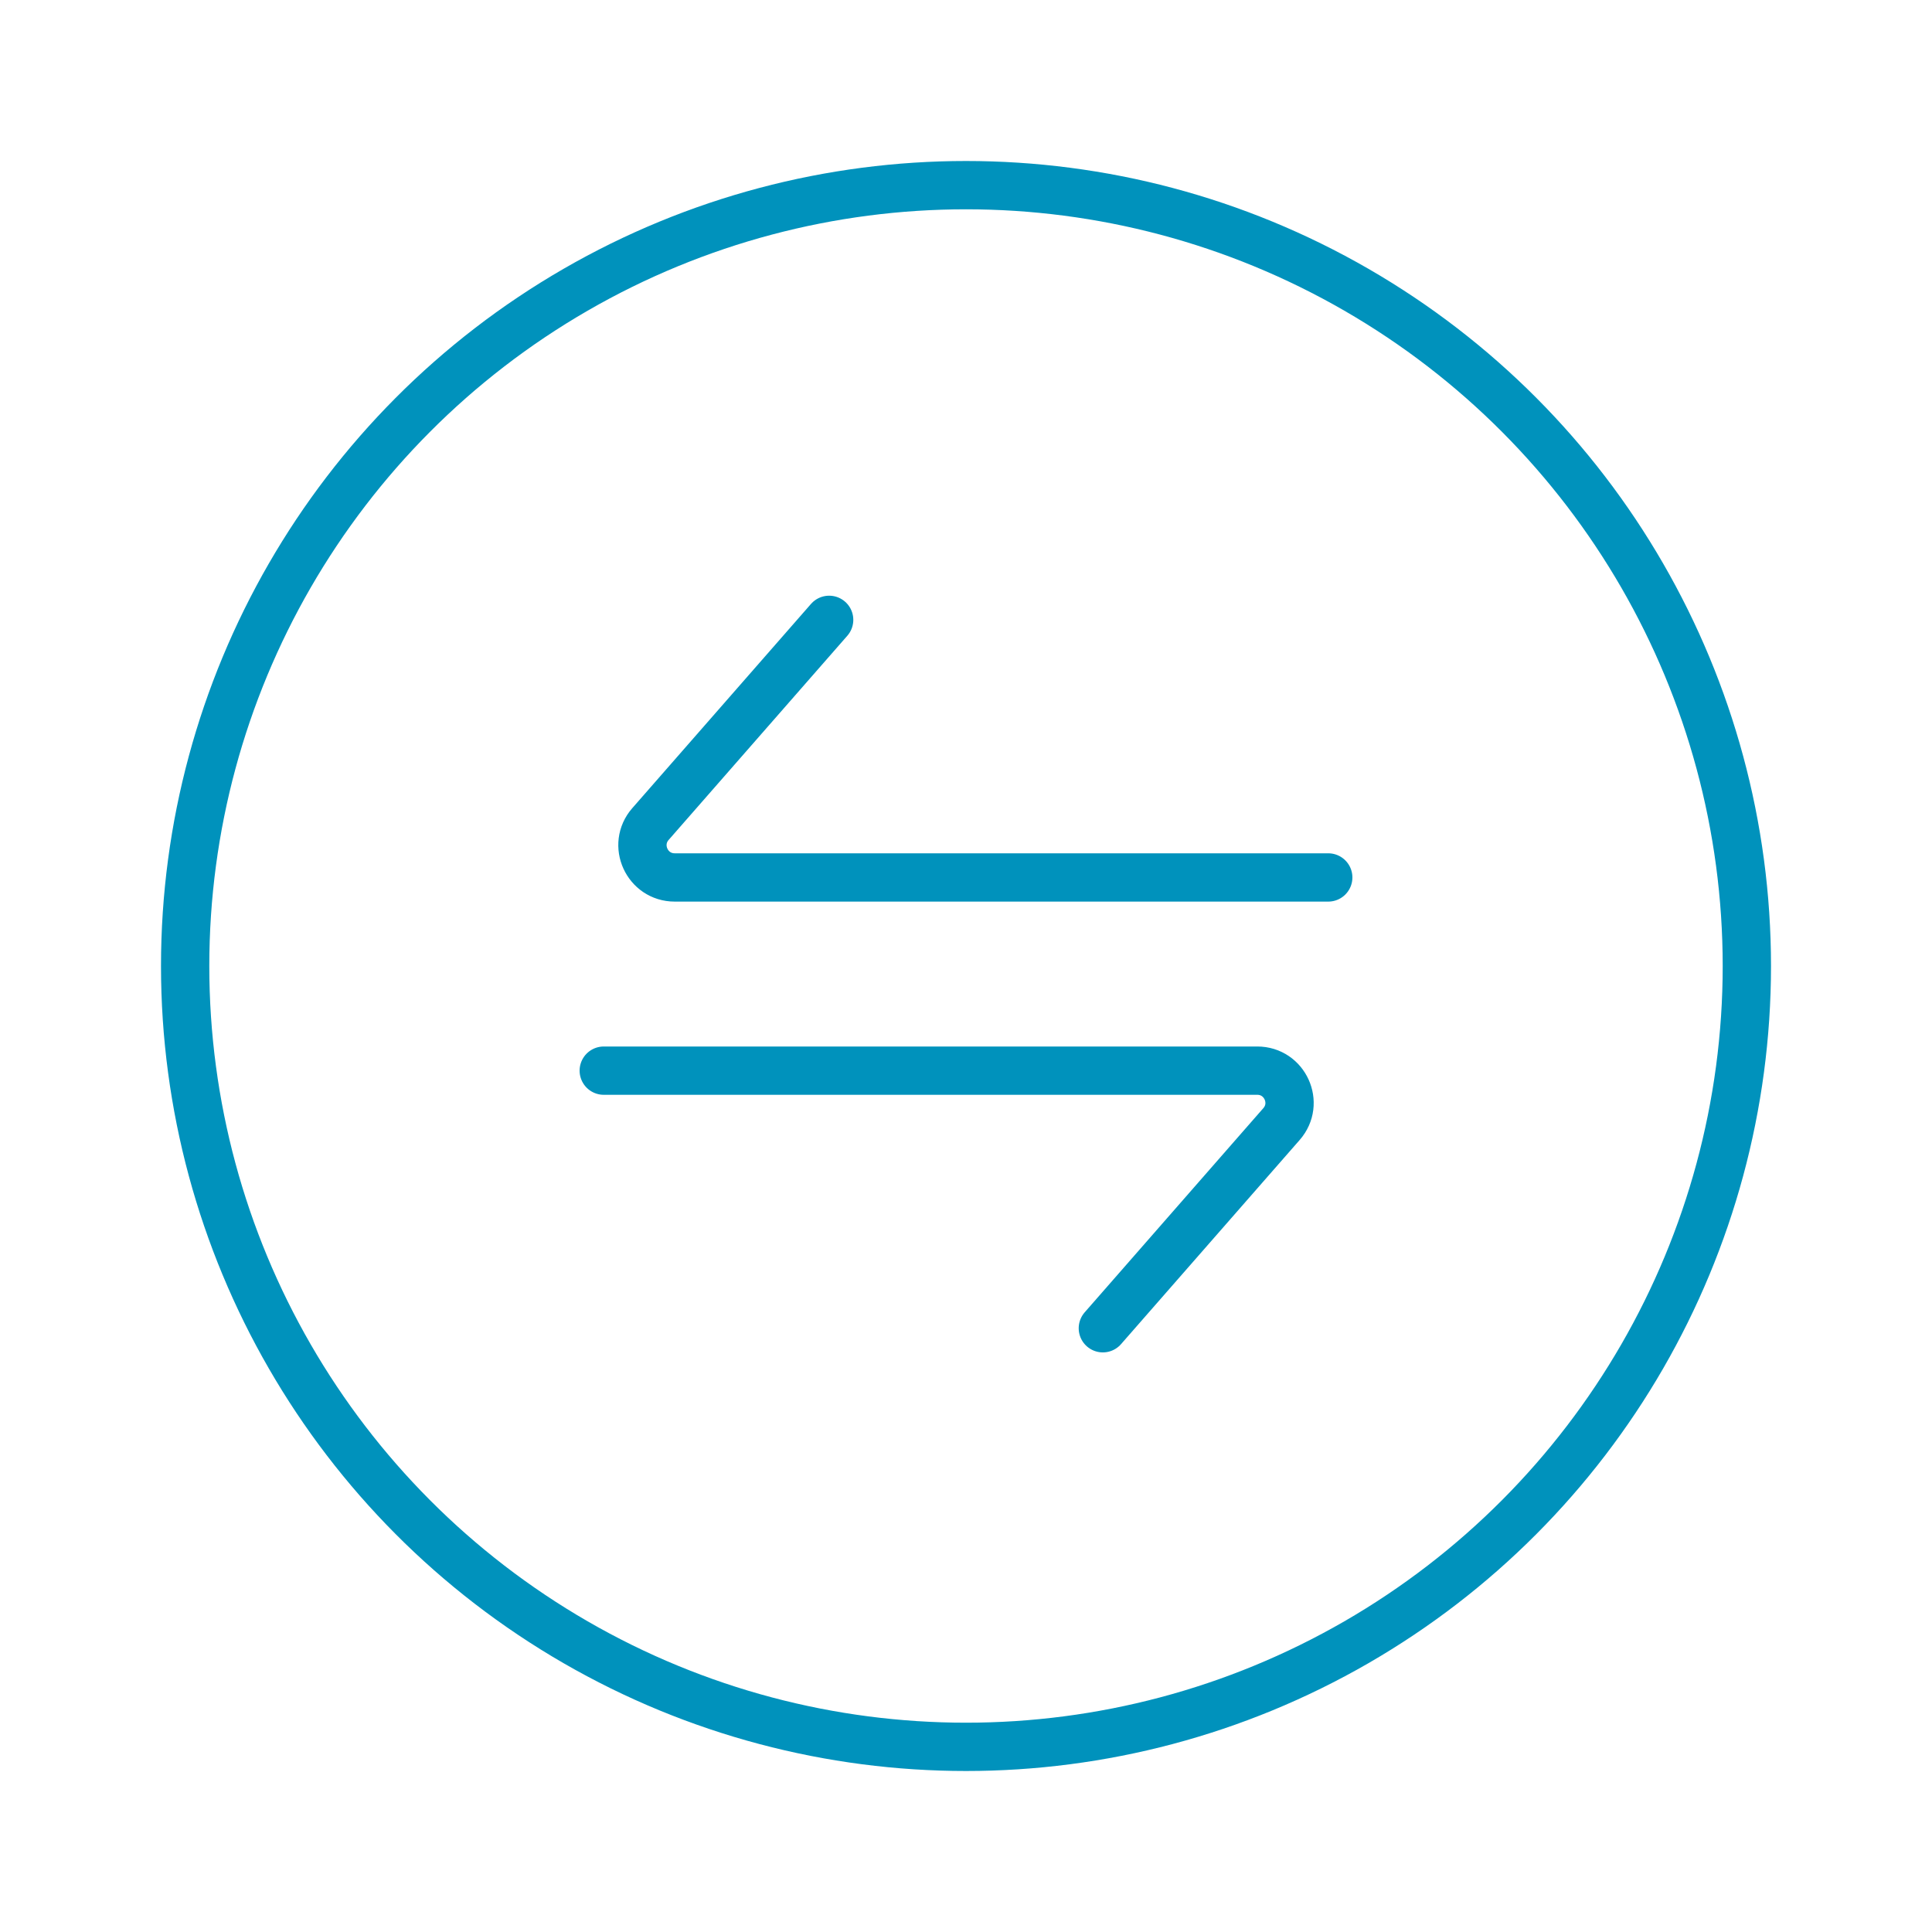<svg width="60" height="60" viewBox="0 0 60 60" fill="none" xmlns="http://www.w3.org/2000/svg">
<circle cx="30" cy="30" r="24.25" stroke="#0092BC" stroke-width="1.5"/>
<path d="M25.75 19.25L20.201 25.591C19.635 26.238 20.095 27.25 20.954 27.25L41.25 27.25" stroke="#0092BC" stroke-width="1.5" stroke-linecap="round"/>
<path d="M34.25 41.25L39.799 34.908C40.365 34.262 39.905 33.25 39.046 33.25L18.75 33.25" stroke="#0092BC" stroke-width="1.5" stroke-linecap="round"/>
</svg>
